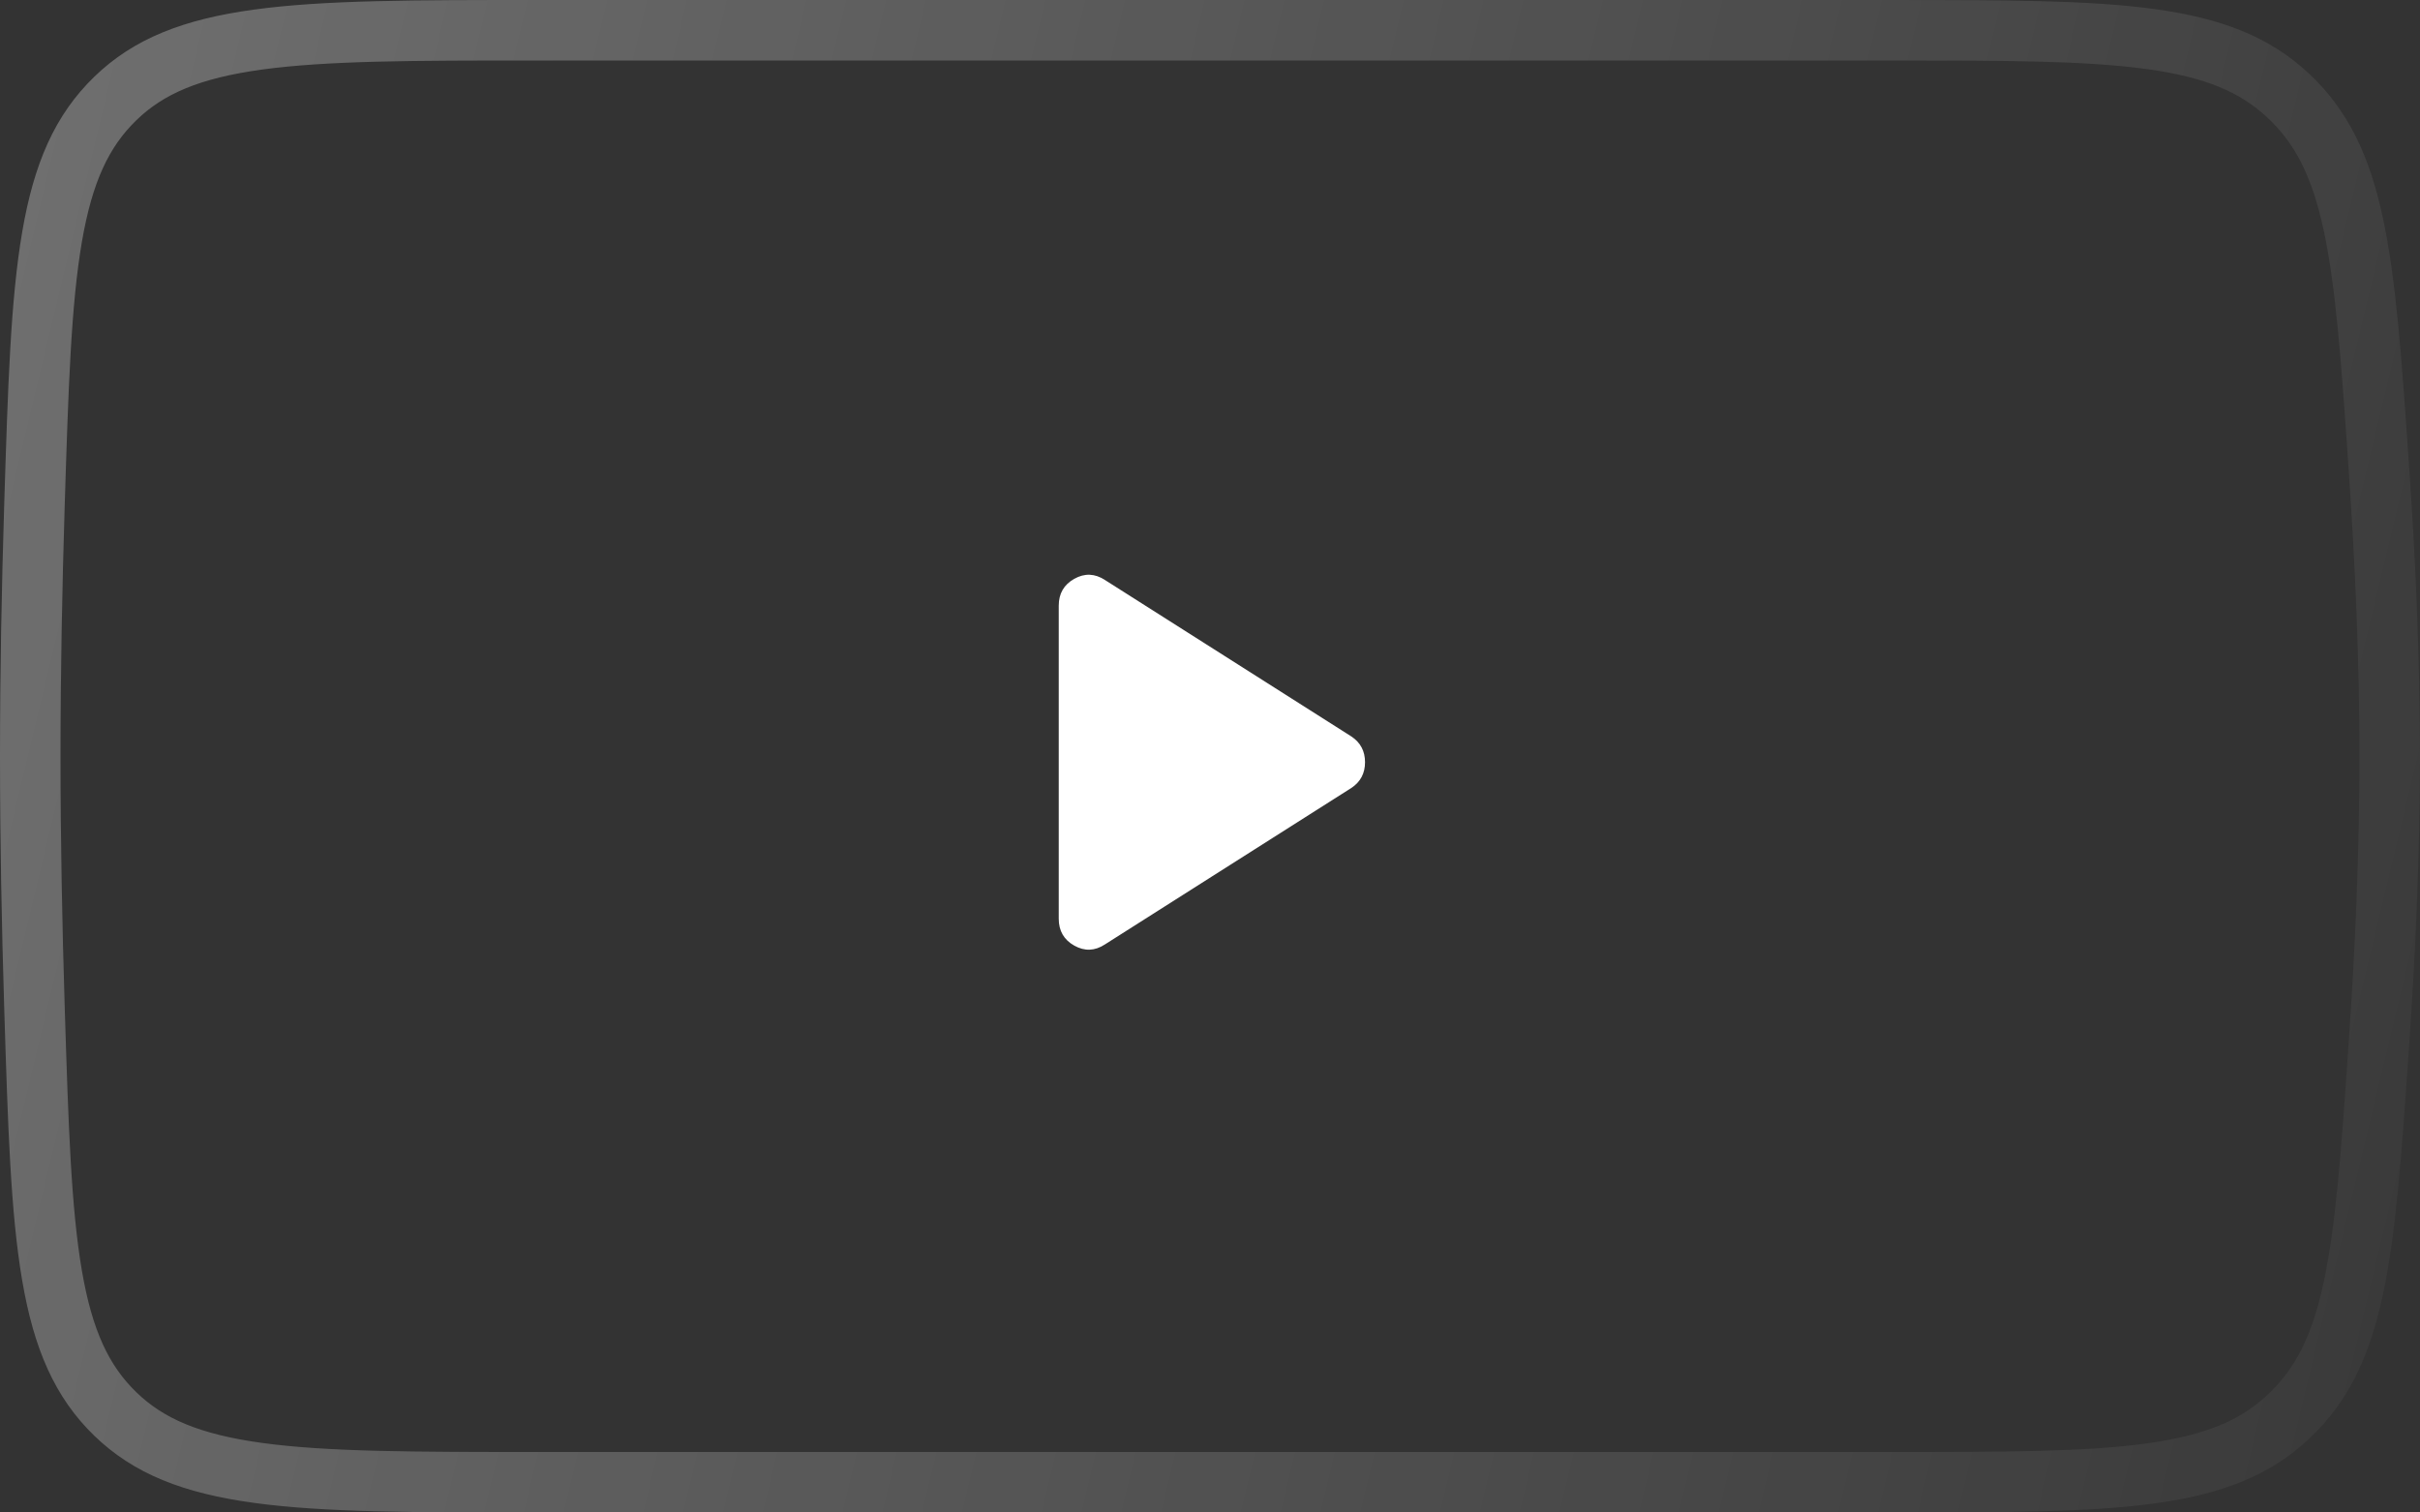 <svg width="80" height="50" viewBox="0 0 80 50" fill="none" xmlns="http://www.w3.org/2000/svg">
<rect x="0" y="0" width="80" height="50" fill="#333333" stroke="none"/>
<path d="M1.139 16.701C1.26 12.808 1.349 9.992 1.721 7.828C2.087 5.7 2.708 4.327 3.812 3.256C4.912 2.19 6.329 1.609 8.533 1.308C10.77 1.002 13.68 1 17.695 1H62.512C66.277 1 68.999 1.002 71.108 1.293C73.18 1.579 74.54 2.131 75.634 3.152C76.737 4.181 77.373 5.457 77.79 7.389C78.217 9.364 78.396 11.918 78.64 15.465C78.854 18.566 79 21.841 79 25C79 28.159 78.854 31.434 78.64 34.535C78.396 38.082 78.217 40.636 77.79 42.611C77.373 44.543 76.737 45.819 75.634 46.848C74.54 47.869 73.18 48.421 71.108 48.707C68.999 48.998 66.277 49 62.512 49H17.695C13.68 49 10.77 48.998 8.533 48.692C6.329 48.391 4.912 47.809 3.812 46.744C2.708 45.673 2.087 44.3 1.721 42.172C1.349 40.008 1.26 37.192 1.139 33.298C1.055 30.572 1 27.742 1 25C1 22.258 1.055 19.428 1.139 16.701Z" stroke="url(#paint0_linear_1598_35026)" stroke-opacity="0.3" stroke-width="2"/>
<path d="M36.525 31.222C36.192 31.439 35.854 31.452 35.513 31.26C35.171 31.068 35 30.772 35 30.372V20.022C35 19.622 35.171 19.327 35.513 19.135C35.854 18.943 36.192 18.956 36.525 19.172L44.675 24.347C44.975 24.547 45.125 24.831 45.125 25.197C45.125 25.564 44.975 25.847 44.675 26.047L36.525 31.222Z" fill="white"/>
<defs>
<linearGradient id="paint0_linear_1598_35026" x1="0.324" y1="6.07863e-06" x2="95.58" y2="22.815" gradientUnits="userSpaceOnUse">
<stop stop-color="white"/>
<stop offset="1" stop-color="white" stop-opacity="0"/>
</linearGradient>
</defs>
</svg>
